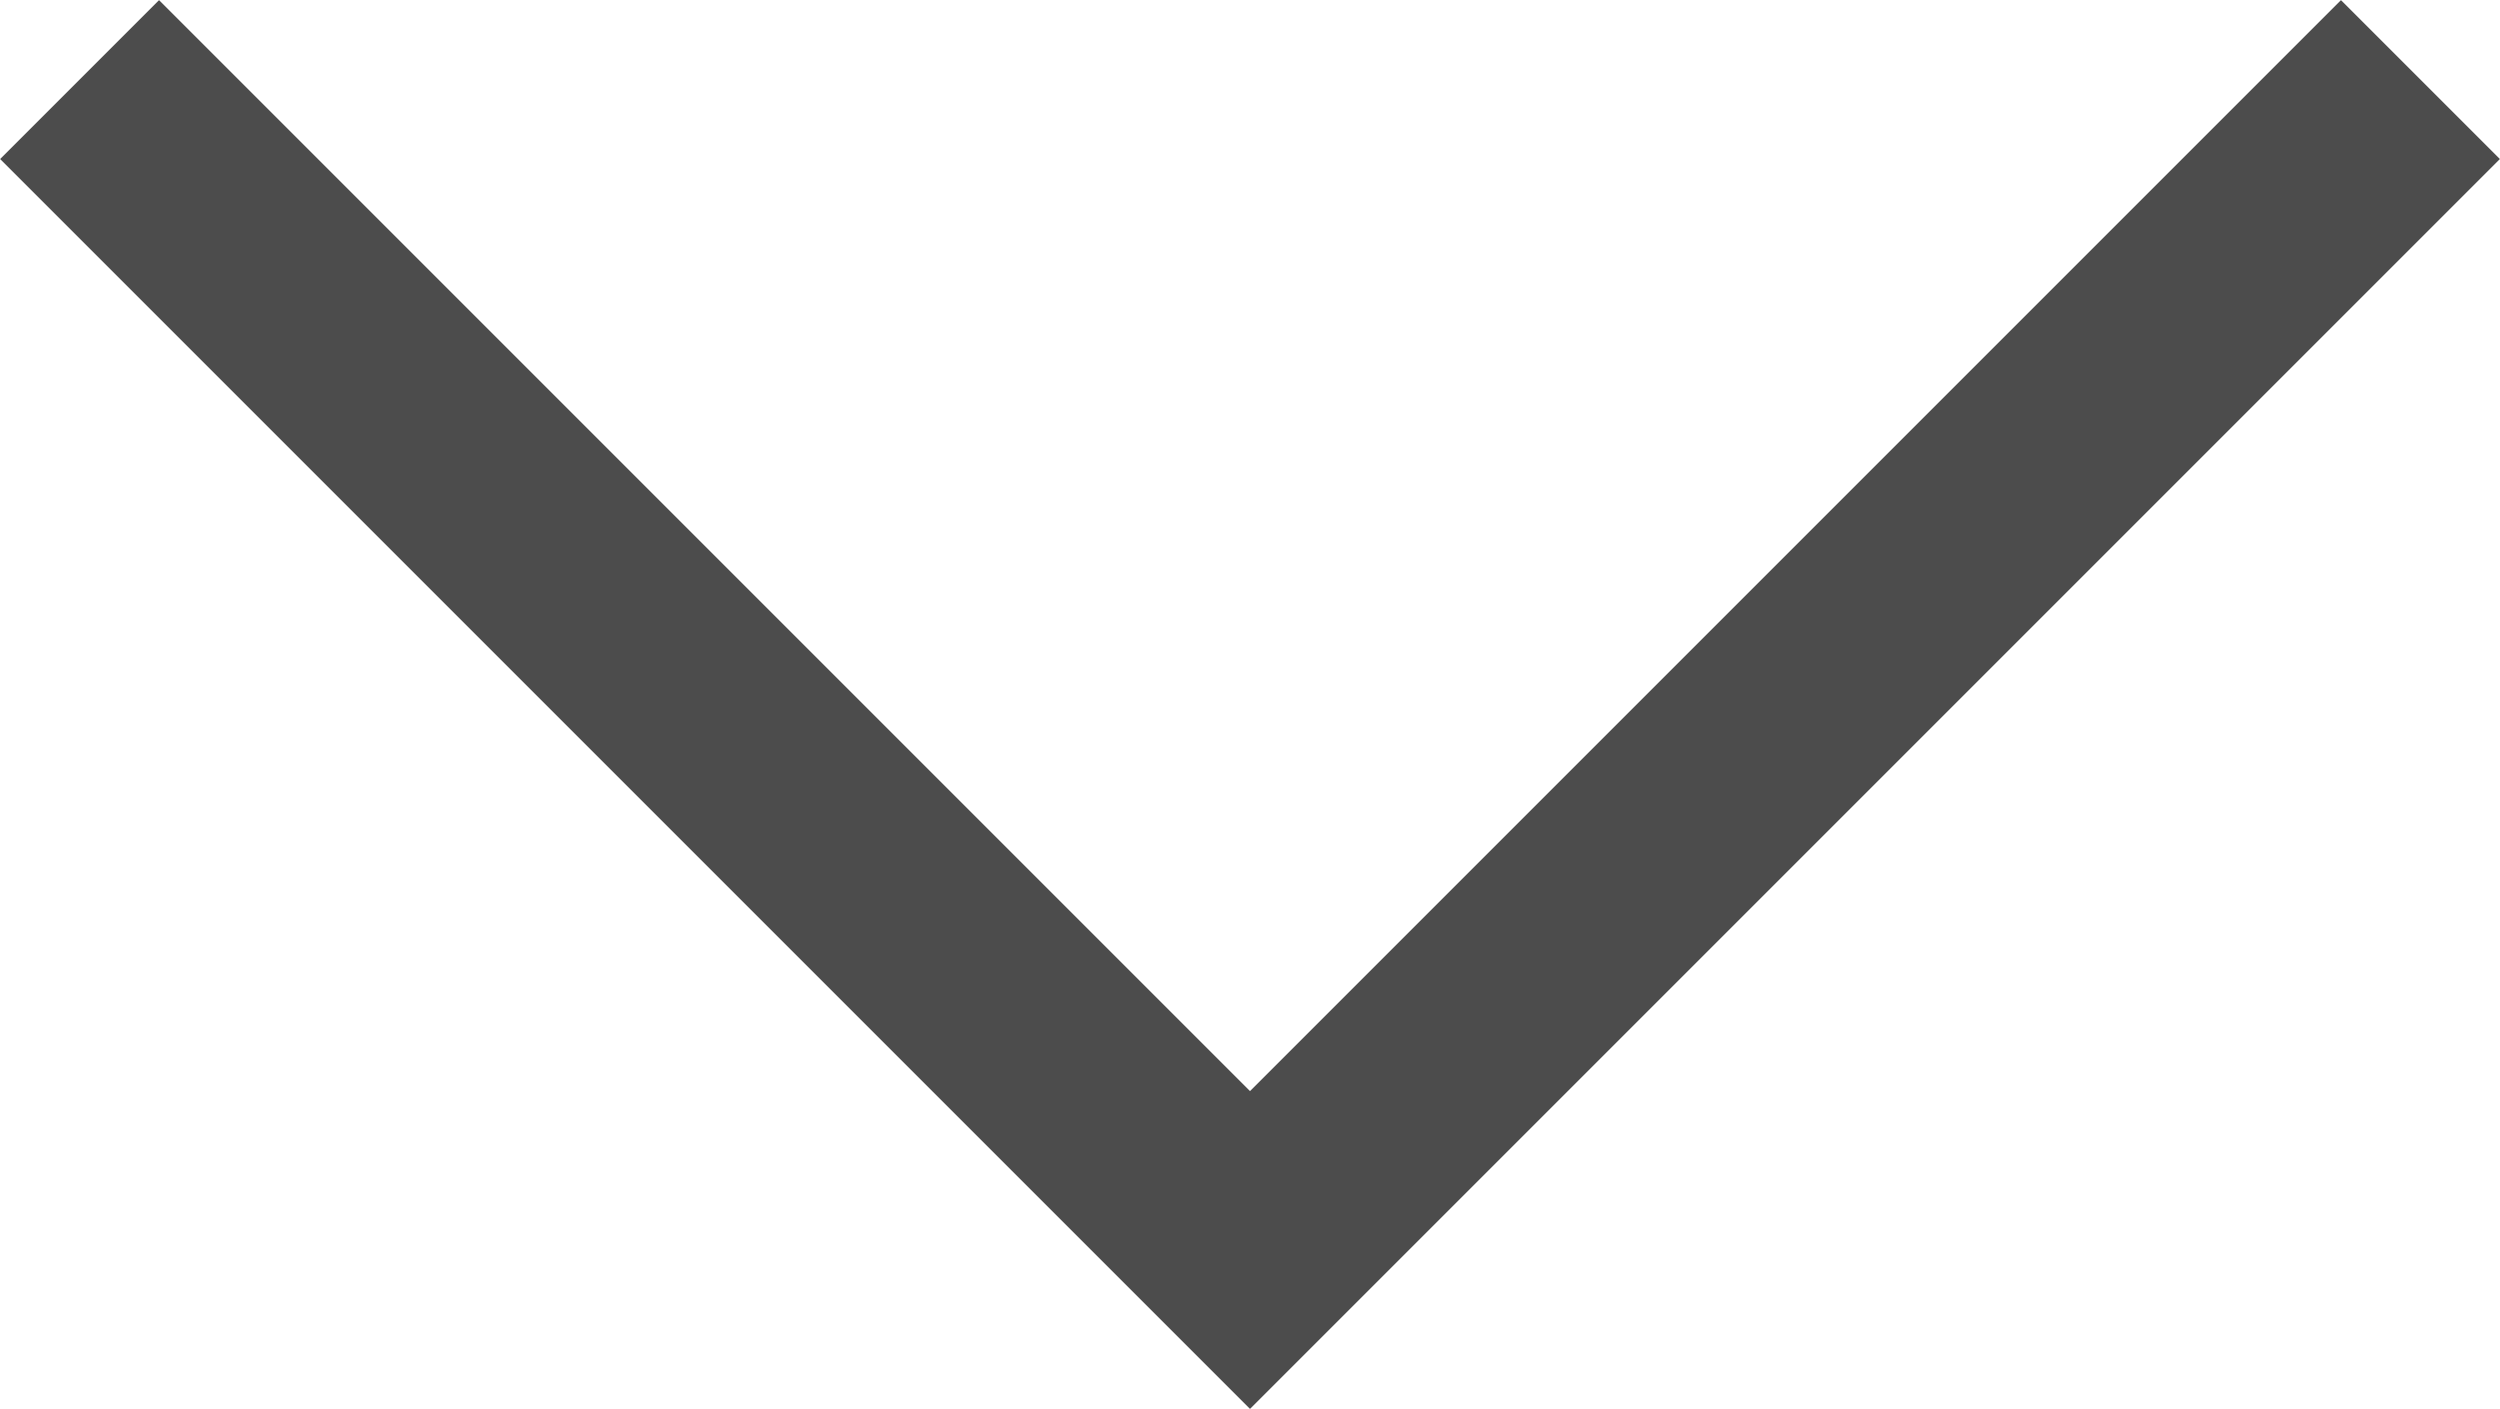 <?xml version="1.0" encoding="UTF-8"?><svg id="_レイヤー_2" xmlns="http://www.w3.org/2000/svg" width="10.68" height="6.02" viewBox="0 0 10.68 6.02"><defs><style>.cls-1{fill:none;opacity:.7;stroke:#000;stroke-miterlimit:10;stroke-width:.96px;}</style></defs><g id="_Mouseover"><polyline class="cls-1" points="10.34 .34 5.34 5.34 .34 .34"/></g></svg>